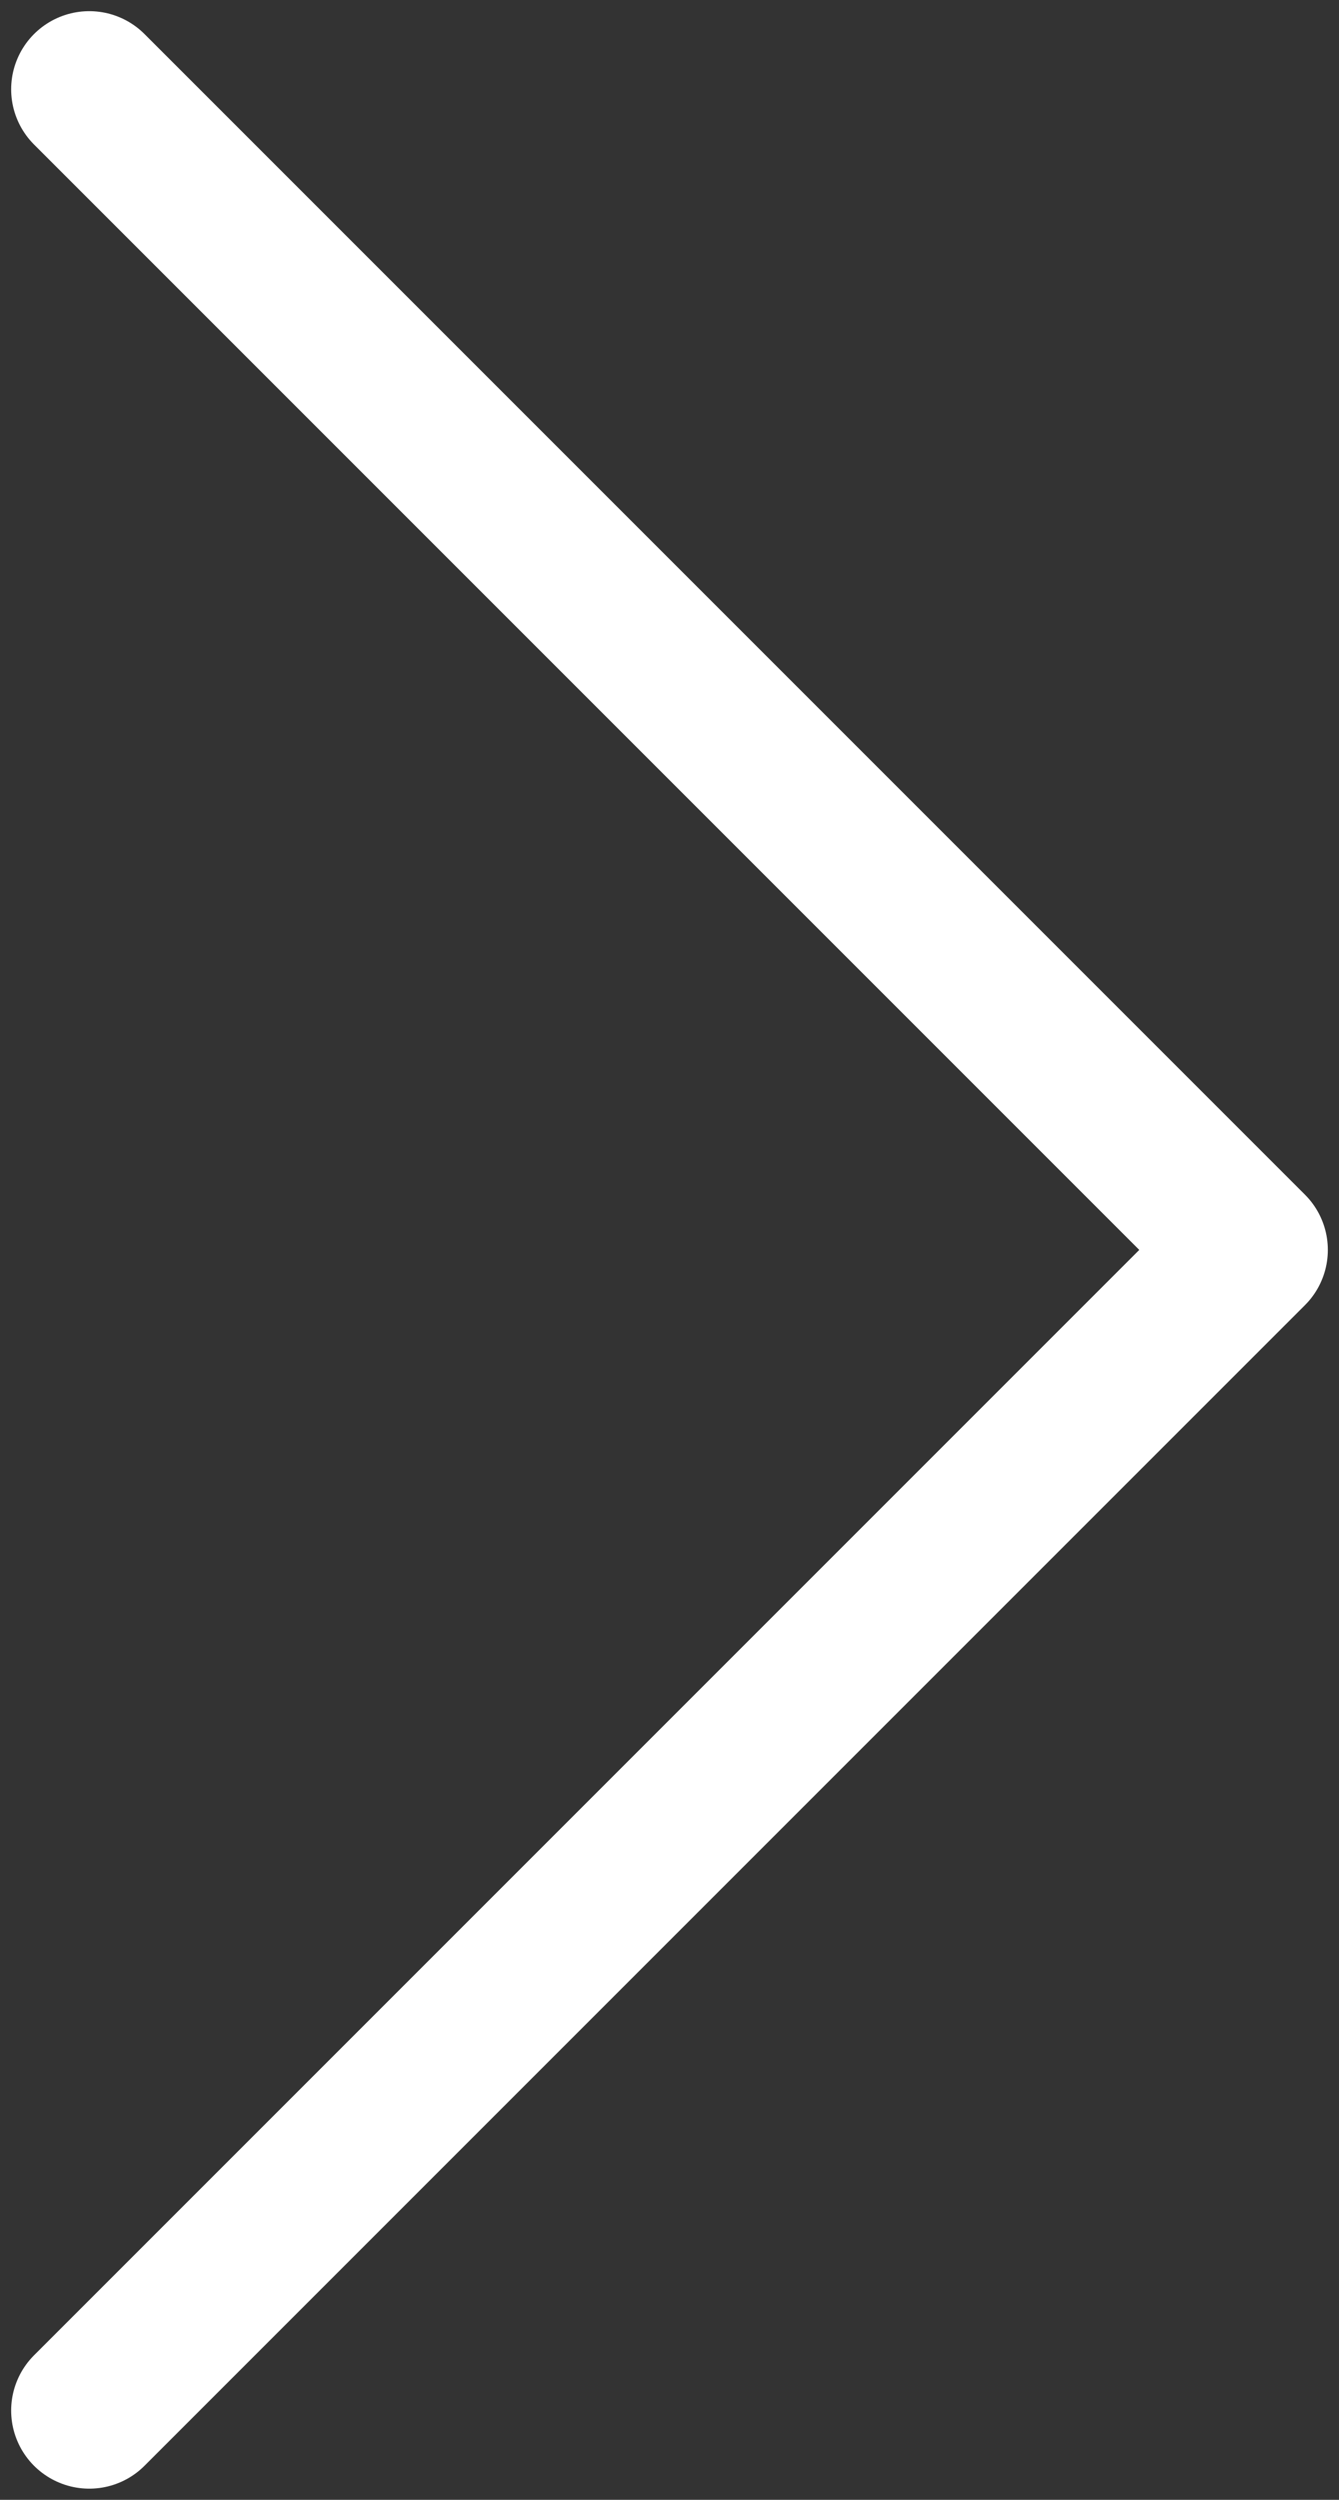 <?xml version="1.0" encoding="UTF-8"?>
<svg width="30px" height="56px" viewBox="0 0 30 56" version="1.1" xmlns="http://www.w3.org/2000/svg" xmlns:xlink="http://www.w3.org/1999/xlink">
    <rect x="0" y="0" width="30" height="56" fill="#333333" stroke="none"/>
    <!-- Generator: sketchtool 51.3 (57544) - http://www.bohemiancoding.com/sketch -->
    <title>D2D63E75-B98A-44DF-A488-17540F717EDC</title>
    <desc>Created with sketchtool.</desc>
    <defs></defs>
    <g id="Page-1" stroke="none" stroke-width="1" fill="none" fill-rule="evenodd" stroke-linecap="round" stroke-linejoin="round">
        <g id="Artboard-2-Copy" transform="translate(-1786, -452)" stroke="#FFFFFF" stroke-width="3.5">
            <polyline id="Stroke-1-Copy-3" transform="translate(1801, 480) rotate(-180) translate(-1801, -480) " points="1814 506 1788 480 1814 454"></polyline>
        </g>
    </g>
</svg>
